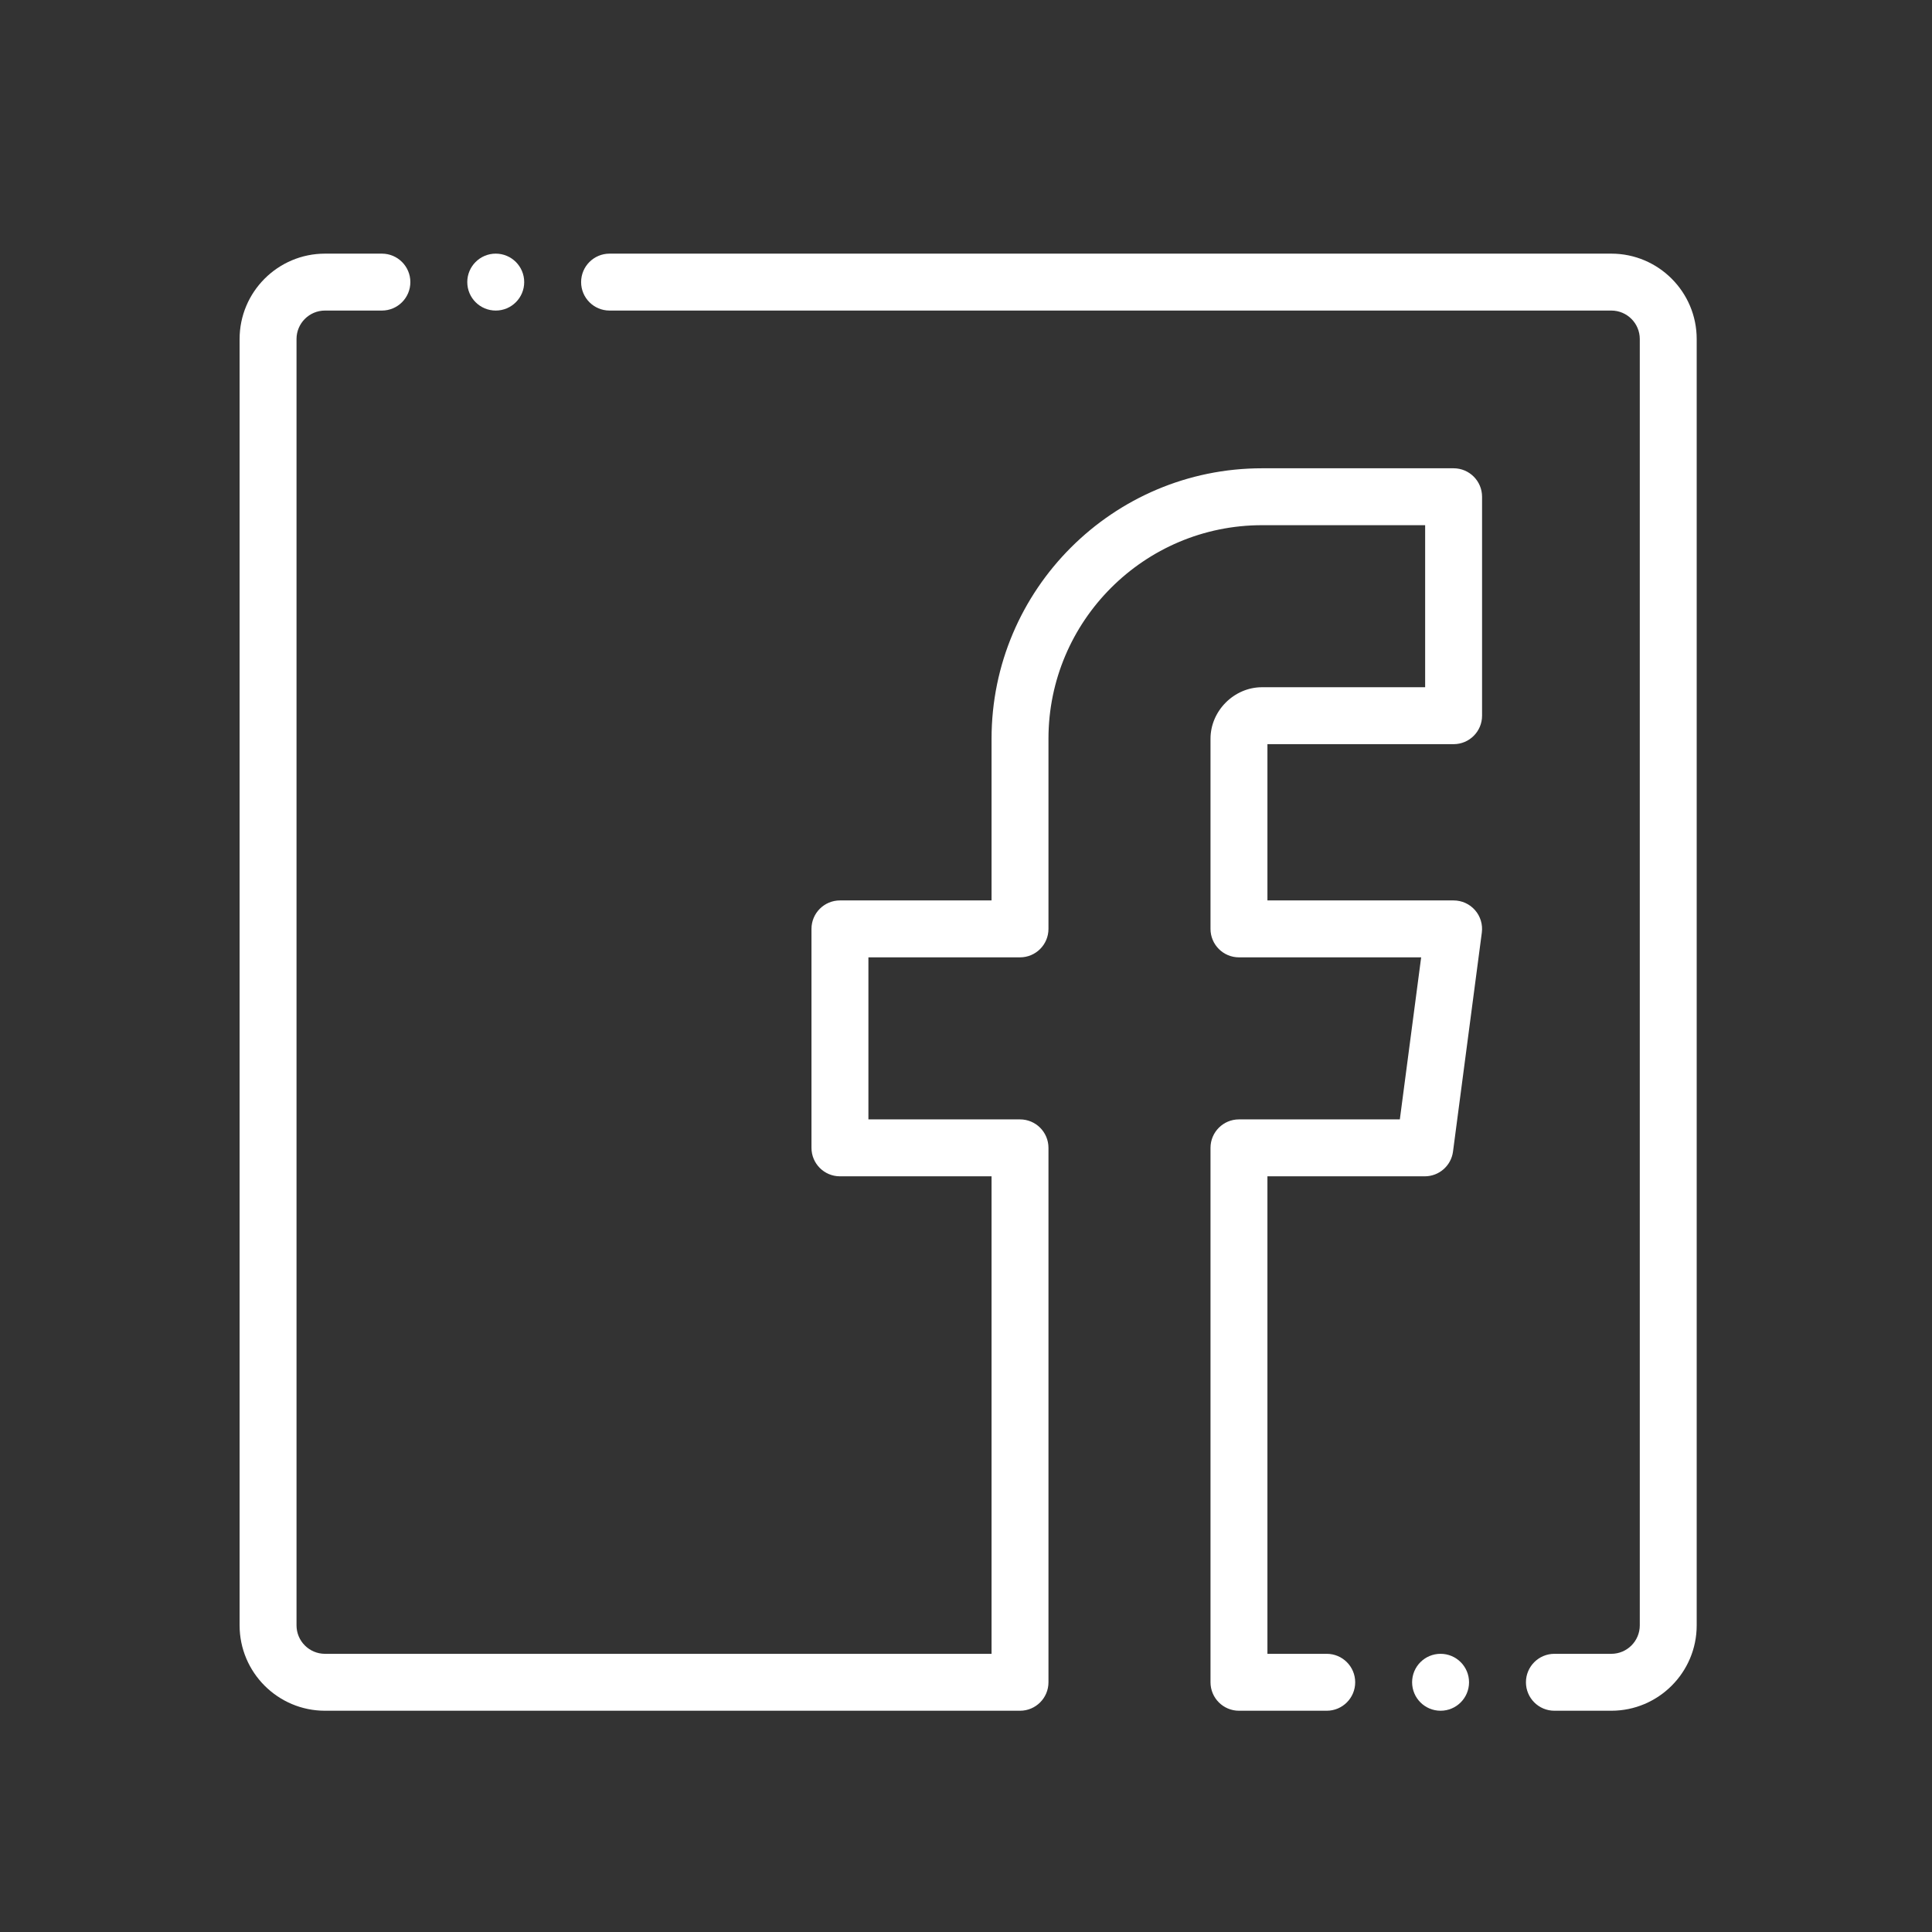 <?xml version="1.0" encoding="UTF-8"?> <svg xmlns="http://www.w3.org/2000/svg" width="358" height="358" viewBox="0 0 358 358" fill="none"><rect x="0" y="0" width="358" height="358" fill="#333333" stroke="none"/> <path d="M269.352 86.773H233.851C206.217 86.773 183.735 109.255 183.735 136.889V166.851H155.641C152.73 166.851 150.368 169.212 150.368 172.125V212.697C150.368 215.61 152.73 217.971 155.641 217.971H183.735V306.453H60.219C57.31 306.453 54.945 304.088 54.945 301.18V62.82C54.945 59.912 57.31 57.547 60.219 57.547H70.766C73.678 57.547 76.039 55.186 76.039 52.273C76.039 49.361 73.678 47 70.766 47H60.219C51.495 47 44.398 54.096 44.398 62.82V301.18C44.398 309.904 51.495 317 60.219 317H189.008C191.921 317 194.281 314.639 194.281 311.727V212.697C194.281 209.784 191.921 207.424 189.008 207.424H160.917V177.396H189.008C191.921 177.396 194.281 175.035 194.281 172.123V136.889C194.281 115.071 212.032 97.318 233.853 97.318H264.08V127.344H233.853C228.678 127.344 224.307 131.715 224.307 136.889V172.123C224.307 175.035 226.668 177.396 229.581 177.396H263.341L259.39 207.424H229.581C226.67 207.424 224.307 209.784 224.307 212.697V311.727C224.307 314.639 226.67 317 229.581 317H245.844C248.757 317 251.117 314.639 251.117 311.727C251.117 308.814 248.757 306.453 245.844 306.453H234.854V217.971H264.014C266.661 217.971 268.899 216.007 269.243 213.385L274.582 172.811C274.78 171.307 274.32 169.789 273.319 168.647C272.318 167.504 270.872 166.851 269.354 166.851H234.856V137.893H269.354C272.267 137.893 274.627 135.532 274.627 132.619V92.047C274.625 89.134 272.264 86.773 269.352 86.773Z" fill="white"></path> <path d="M298.578 47H112.953C110.04 47 107.68 49.361 107.68 52.273C107.68 55.186 110.04 57.547 112.953 57.547H298.578C301.487 57.547 303.852 59.912 303.852 62.82V301.18C303.852 304.088 301.487 306.453 298.578 306.453H288.031C285.118 306.453 282.758 308.814 282.758 311.727C282.758 314.639 285.118 317 288.031 317H298.578C307.302 317 314.398 309.904 314.398 301.18V62.82C314.398 54.096 307.302 47 298.578 47Z" fill="white"></path> <path d="M266.94 306.453H266.935C264.023 306.453 261.664 308.814 261.664 311.727C261.664 314.639 264.027 317 266.94 317C269.852 317 272.213 314.639 272.213 311.727C272.213 308.814 269.852 306.453 266.94 306.453Z" fill="white"></path> <path d="M91.861 57.547C94.774 57.547 97.135 55.186 97.135 52.273C97.135 49.361 94.774 47 91.861 47H91.857C88.945 47 86.586 49.361 86.586 52.273C86.586 55.186 88.949 57.547 91.861 57.547Z" fill="white"></path> </svg> 